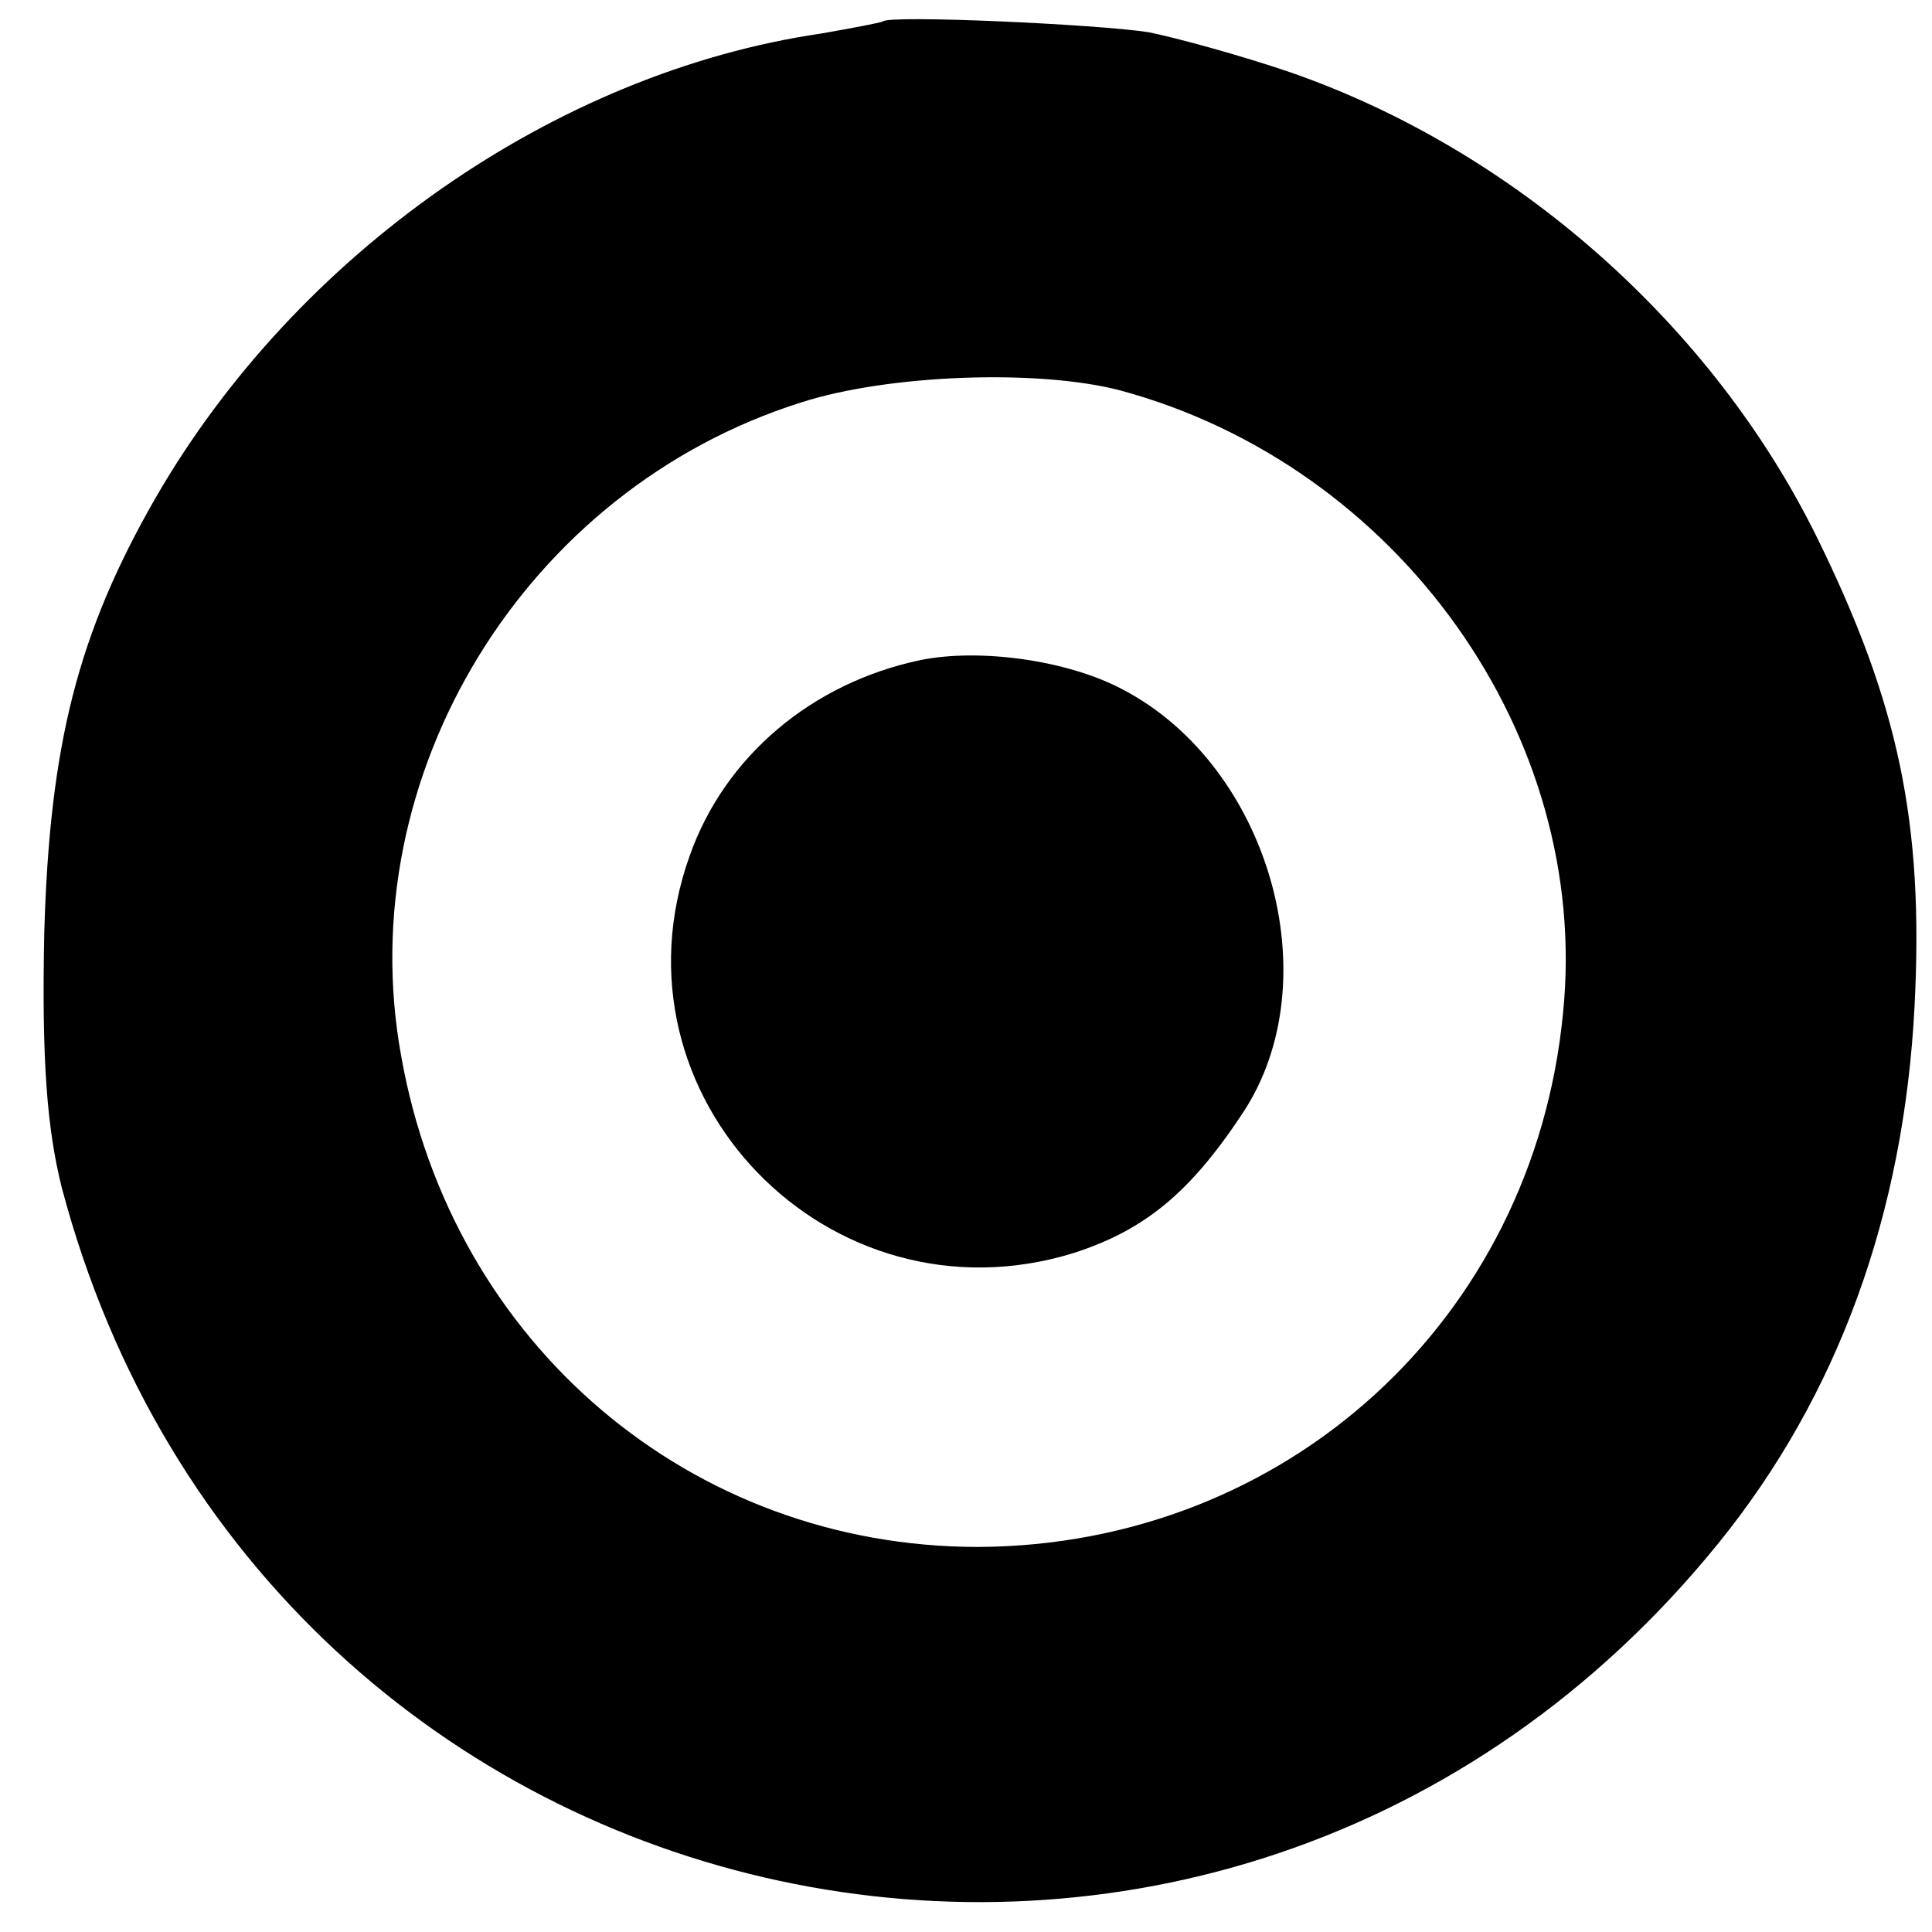 <?xml version="1.0" standalone="no"?>
<!DOCTYPE svg PUBLIC "-//W3C//DTD SVG 20010904//EN"
 "http://www.w3.org/TR/2001/REC-SVG-20010904/DTD/svg10.dtd">
<svg version="1.0" xmlns="http://www.w3.org/2000/svg"
 width="144pt" height="144pt" viewBox="0 0 144 144"
 preserveAspectRatio="xMidYMid meet">
<g transform="translate(0,144) scale(0.1,-0.1)"
fill="#000000" stroke="none">
<path d="M658 1424 c-2 -1 -23 -5 -46 -9 -198 -29 -391 -164 -496 -346 -58
-101 -79 -184 -83 -324 -2 -95 2 -146 13 -190 150 -568 865 -722 1235 -265 89
110 138 245 146 400 7 137 -12 226 -73 350 -78 158 -225 288 -392 346 -38 13
-86 26 -106 30 -39 6 -194 13 -198 8z m177 -275 c207 -56 351 -257 330 -464
-22 -229 -207 -397 -436 -398 -214 0 -392 151 -430 366 -38 209 92 422 298
487 65 21 177 25 238 9z"/>
<path d="M686 948 c-81 -17 -146 -72 -172 -146 -64 -179 104 -352 286 -296 53
17 87 45 126 104 66 99 20 259 -89 316 -41 22 -107 31 -151 22z"/>
</g>
</svg>
